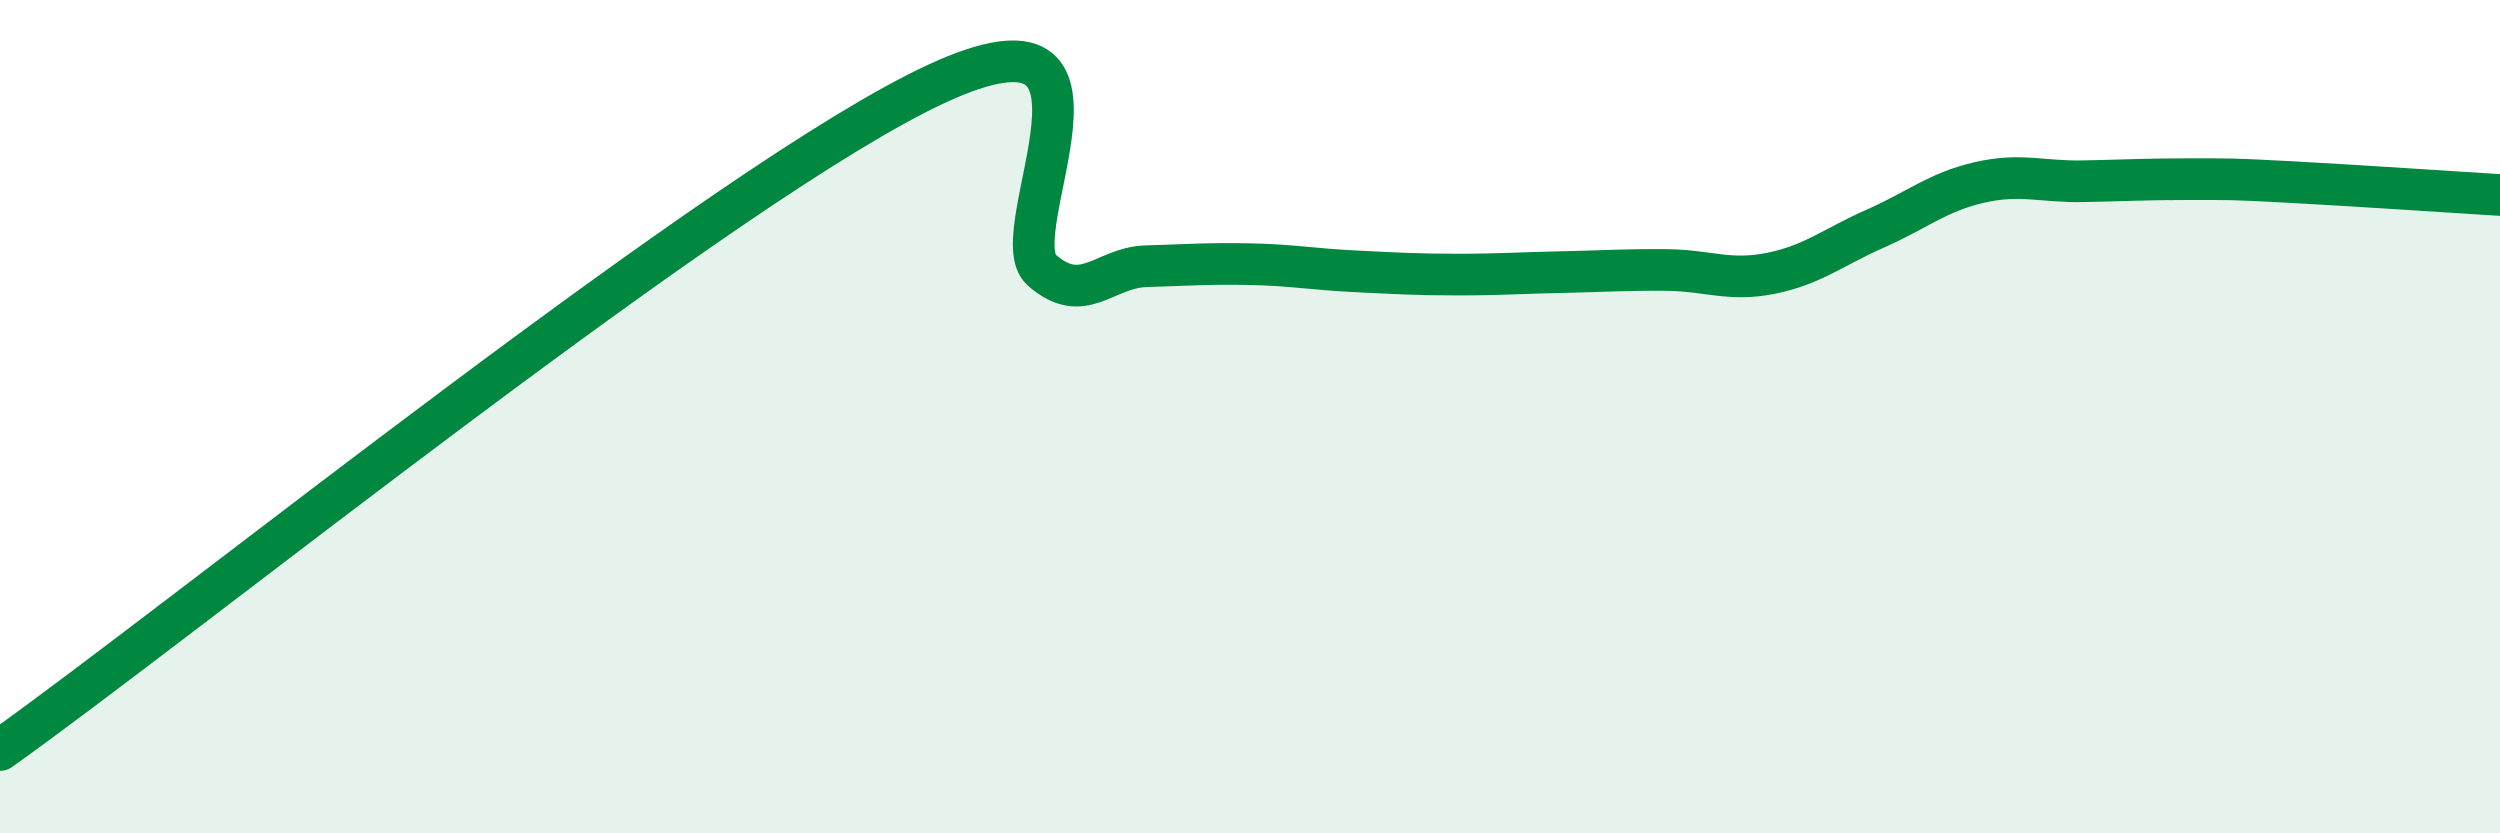 
    <svg width="60" height="20" viewBox="0 0 60 20" xmlns="http://www.w3.org/2000/svg">
      <path
        d="M 0,18 C 4.5,14.8 17.5,4.3 22.5,2 C 27.5,-0.3 24,5.6 25,6.48 C 26,7.36 26.5,6.42 27.5,6.39 C 28.5,6.36 29,6.32 30,6.34 C 31,6.36 31.5,6.46 32.5,6.51 C 33.5,6.56 34,6.59 35,6.59 C 36,6.59 36.5,6.55 37.5,6.53 C 38.5,6.51 39,6.47 40,6.48 C 41,6.49 41.5,6.76 42.5,6.56 C 43.5,6.36 44,5.93 45,5.49 C 46,5.05 46.5,4.61 47.5,4.38 C 48.5,4.15 49,4.37 50,4.35 C 51,4.33 51.5,4.3 52.5,4.3 C 53.5,4.3 53.5,4.29 55,4.37 C 56.5,4.45 59,4.62 60,4.68L60 20L0 20Z"
        fill="#008740"
        opacity="0.1"
        stroke-linecap="round"
        stroke-linejoin="round"
      />
      <path
        d="M 0,18 C 4.5,14.8 17.5,4.3 22.5,2 C 27.5,-0.3 24,5.6 25,6.48 C 26,7.36 26.5,6.42 27.5,6.39 C 28.5,6.36 29,6.32 30,6.34 C 31,6.36 31.5,6.46 32.5,6.51 C 33.5,6.56 34,6.59 35,6.59 C 36,6.59 36.5,6.55 37.5,6.53 C 38.5,6.51 39,6.47 40,6.48 C 41,6.49 41.5,6.76 42.5,6.56 C 43.5,6.36 44,5.93 45,5.49 C 46,5.05 46.5,4.61 47.5,4.38 C 48.5,4.15 49,4.37 50,4.35 C 51,4.33 51.5,4.3 52.5,4.3 C 53.5,4.3 53.5,4.29 55,4.37 C 56.5,4.45 59,4.62 60,4.68"
        stroke="#008740"
        stroke-width="1"
        fill="none"
        stroke-linecap="round"
        stroke-linejoin="round"
      />
    </svg>
  